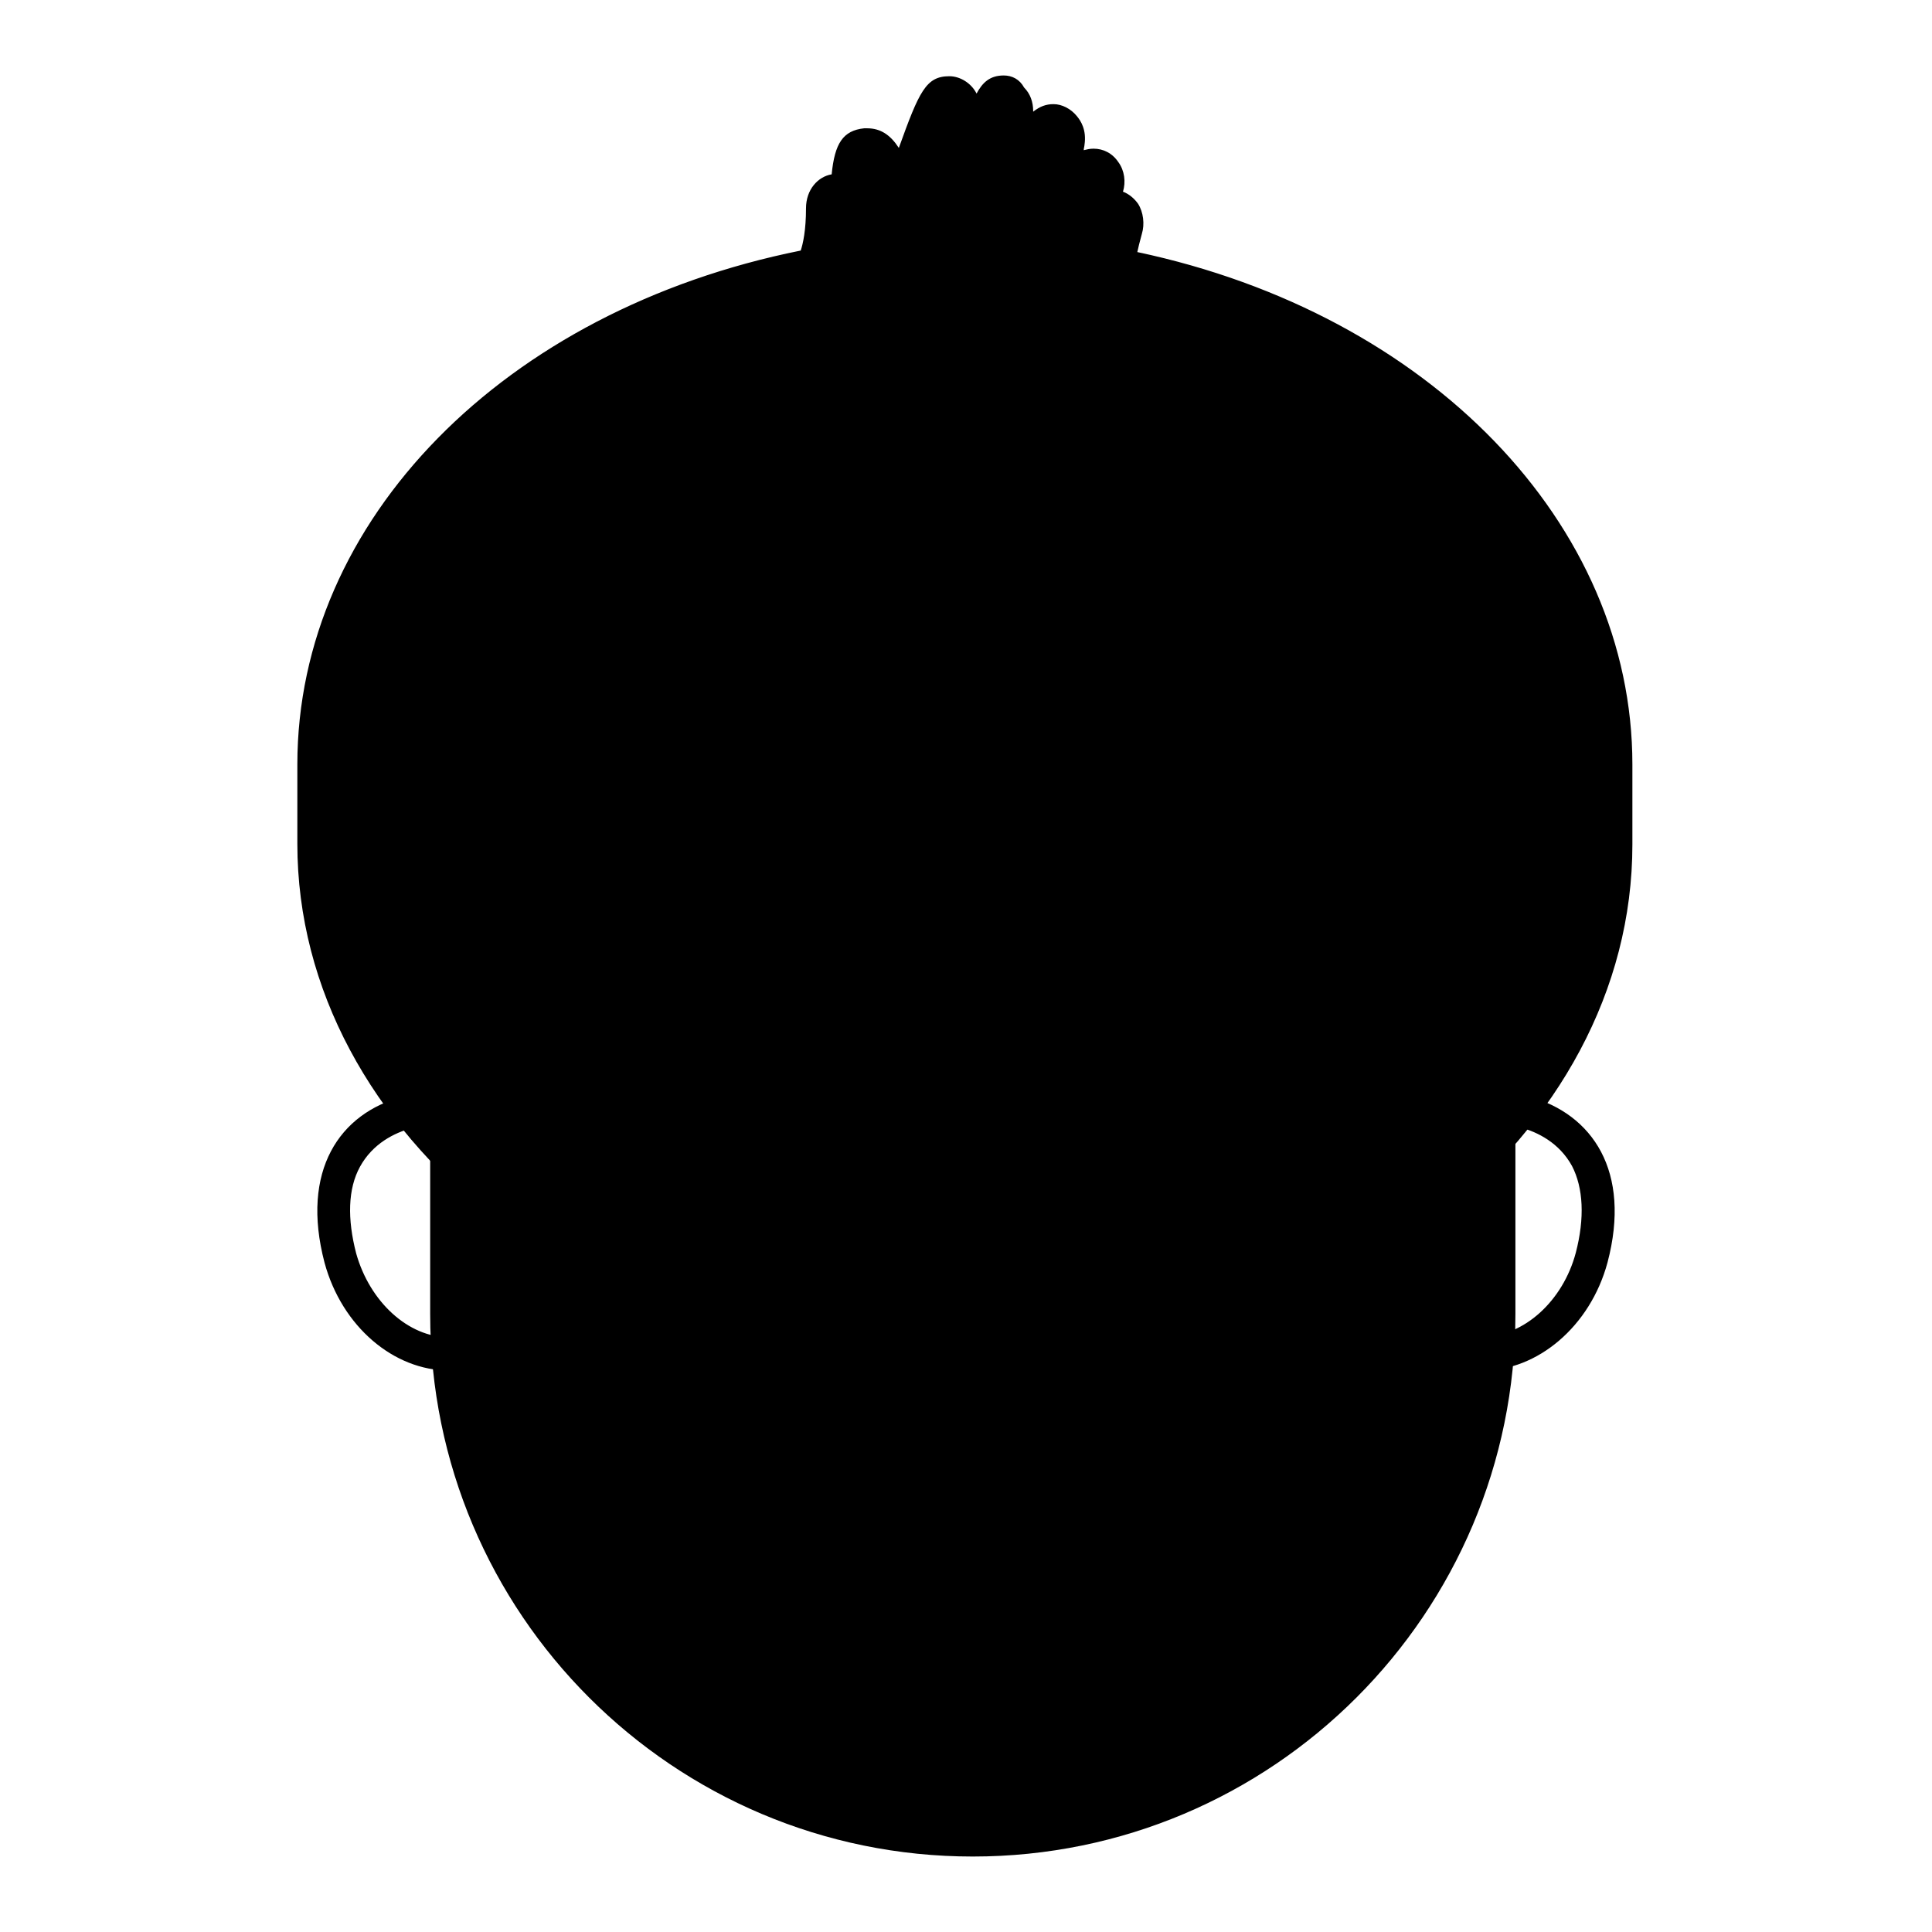 <?xml version="1.0" encoding="utf-8"?>
<!-- Svg Vector Icons : http://www.onlinewebfonts.com/icon -->
<!DOCTYPE svg PUBLIC "-//W3C//DTD SVG 1.1//EN" "http://www.w3.org/Graphics/SVG/1.1/DTD/svg11.dtd">
<svg version="1.1" xmlns="http://www.w3.org/2000/svg" xmlns:xlink="http://www.w3.org/1999/xlink" x="0px" y="0px" viewBox="0 0 256 256" enable-background="new 0 0 256 256" xml:space="preserve">
<g> <path fill="#000000" d="M56.9,149.1c5.4,0,10.5,4.7,12.3,11.1c1,3.8,0.7,7.7-0.8,10.9c-1.4,3-3.7,5-6.5,5.8 c-0.8,0.2-1.6,0.3-2.4,0.3c-5.4,0-10.5-4.7-12.3-11.1c-1.2-4.6-1.1-8.6,0.5-11.5c1.7-3.1,4.6-4.5,6.8-5.1 C55.3,149.2,56.1,149.1,56.9,149.1 M56.9,144.8c-1.2,0-2.3,0.1-3.5,0.5c-8.4,2.2-13.6,9.8-10.4,22c2.3,8.5,9.2,14.3,16.5,14.3 c1.2,0,2.3-0.1,3.5-0.5c8.4-2.2,13-12.1,10.4-22C71,150.5,64.1,144.8,56.9,144.8z M199.1,149.1c0.8,0,1.6,0.1,2.4,0.3 c2.2,0.6,5.1,2,6.8,5.1c1.5,2.9,1.7,6.9,0.5,11.5c-1.7,6.4-6.9,11.1-12.3,11.1c-0.8,0-1.6-0.1-2.4-0.3c-2.8-0.7-5.1-2.8-6.5-5.8 c-1.5-3.2-1.8-7.1-0.8-10.9C188.5,153.8,193.7,149.1,199.1,149.1 M199.1,144.8c-7.2,0-14.2,5.8-16.5,14.3c-2.6,9.9,2,19.7,10.4,22 c1.2,0.3,2.3,0.5,3.5,0.5c7.2,0,14.2-5.8,16.5-14.3c3.2-12.1-2-19.7-10.4-22C201.4,144.9,200.2,144.8,199.1,144.8z"/> <path fill="#000000" d="M128,179.8c-47.7,0-86.5-30.6-86.5-68.1v-10.5c0-31.6,27.2-58.8,66.1-66.2c0.1-0.2,1.2-2.1,1.2-7.5 c0-1.2,1-2.4,2.1-2.4c0.5,0,0.9,0.1,1.2,0.4c0.2-4.7,0.8-6.2,2.6-6.4h0c1.8,0,3.1,1.4,4.6,5.9c0.4-1,0.8-2.2,1.1-3.1 c3-8.3,3.5-9.6,5.4-9.6c0.9,0,1.8,0.8,2.1,1.7c0.5,1.7,0.8,4,1,7.1c2.4-8.9,2.6-8.9,4.1-8.9c0.5,0,1,0.2,1.4,0.7 c0.4,0.4,0.6,1,0.6,1.6c0,1.5-0.1,3.5-0.4,6c2.9-3.7,3.7-4.7,5-4.7c0.6,0,1.2,0.3,1.6,0.8c0.4,0.5,0.6,1.5,0.5,2.1 c-0.3,1.7-0.7,3.9-1.4,6.4c3-3,3.6-3.4,4.5-3.4c0.7,0,1.3,0.4,1.7,0.9c0.4,0.6,0.5,1.5,0.3,2.1c-0.3,1.1-0.7,2.2-1.1,3.3 c0.8-0.7,1.2-0.8,1.8-0.8c0.7,0,1.3,0.3,1.7,0.9c0.4,0.6,0.5,1.4,0.3,2.1c-1,3.4-0.9,4.4-0.7,4.6c0.1,0.2,0.5,0.4,1.2,0.5 c37.9,7.9,64.4,34.9,64.4,65.8v10.6C214.4,149.3,175.7,179.8,128,179.8L128,179.8z"/> <path fill="#000000" d="M133,14.3C133,14.3,133,14.4,133,14.3c0,2.7-0.5,7-1,11.8c0,0.2,0,0.3,0.1,0.3c0.9,0,6.7-8.6,7.6-8.6 c0.1,0,0.2,0.1,0.1,0.4c-0.5,3.3-1.7,8-3.3,13c0,0.1,0,0.2,0,0.2c0.7,0,7.7-7.7,8.4-7.7c0.1,0,0.1,0.1,0,0.2 c-1.2,3.6-2.6,7.6-3.9,11.2c0,0.1,0,0.1,0,0.1c0.5,0,5.9-6,6.4-6c0.1,0,0.1,0,0,0.1c-1.6,5.2-1.2,7.3,2,8 c36.1,7.5,62.7,33.2,62.7,63.7v10.6c0,36.4-37.8,65.8-84.4,65.8c-46.7,0-84.5-29.5-84.5-65.9v-10.5c0-31,27.5-57,64.5-64 c1.7-0.3,2.8-4.2,2.9-9.6c0-0.2,0-0.3,0.1-0.3c0.5,0,2.6,5.8,3,5.8c0.1,0,0.1-0.1,0.1-0.3c0-6.1,0.1-11.5,0.9-11.6h0 c1.1,0,2.5,3.9,4,9.1c0,0.1,0.1,0.1,0.1,0.1c0.9,0,5.8-16.1,6.8-16.1c0.1,0,0.1,0.1,0.1,0.2c1.1,4,1.3,11.7,1.3,19.5 c0,0,0,0.1,0,0.1C127.6,34.1,132.7,14.3,133,14.3 M133,10c-1.8,0-2.8,0.9-3.6,2.4c-0.7-1.4-2.2-2.3-3.6-2.3c-3.1,0-4,2-6.7,9.5 c-1.1-1.7-2.4-2.6-4.2-2.6c-0.1,0-0.3,0-0.4,0c-2.8,0.3-3.9,2-4.3,6.1c-1.8,0.3-3.4,2-3.4,4.5c0,2.9-0.4,4.7-0.7,5.6 c-39.3,7.9-66.7,35.7-66.7,68.1v10.5c0,38.7,39.7,70.3,88.5,70.3c48.8,0,88.4-31.5,88.4-70.2v-10.6c0-31.9-26.9-59.7-65.6-67.9 c0.1-0.5,0.3-1.3,0.6-2.4c0.4-1.3,0.2-2.9-0.5-4c-0.5-0.7-1.2-1.3-2-1.6c0.4-1.3,0.2-2.8-0.6-3.9c-0.8-1.2-2-1.8-3.3-1.8 c-0.5,0-0.9,0.1-1.3,0.2c0-0.3,0.1-0.5,0.1-0.7c0.3-2-0.5-3.2-1-3.8c-0.8-1-2-1.6-3.1-1.6c-1,0-1.8,0.3-2.7,1v-0.1 c0-1.2-0.4-2.3-1.2-3.1C135.1,10.5,134.1,10,133,10L133,10z"/> <path fill="#000000" d="M128.9,243.8c-38.5,0-69.8-31.3-69.8-69.8v-38.3c0-13.5,11-24.4,24.5-24.4h90.1c13.8,0,25,11.2,25,25v37.8 C198.6,212.6,167.3,243.8,128.9,243.8L128.9,243.8z"/> <path fill="#000000" d="M173.6,113.6c12.6,0,22.8,10.2,22.8,22.8v37.8c0,37.2-30.3,67.6-67.6,67.6c-37.2,0-67.6-30.3-67.6-67.6 v-38.3c0-12.3,10-22.3,22.3-22.3H173.6 M173.6,109.2H83.6c-14.7,0-26.6,11.9-26.6,26.6v38.3c0,39.7,32.2,71.9,71.9,71.9 c39.7,0,71.9-32.2,71.9-71.9v-37.8C200.8,121.4,188.6,109.2,173.6,109.2L173.6,109.2z"/> <path fill="#000000" d="M104,151.3c1.2,4.5-0.9,9-4.7,10s-7.9-1.8-9.1-6.3c-1.5-5.5,0.9-9,4.7-10C98.7,143.9,102.8,146.8,104,151.3 z M153.7,151.3c-1.2,4.5,0.9,9,4.7,10c3.8,1,7.9-1.8,9.1-6.3c1.5-5.5-0.9-9-4.7-10C159,143.9,154.9,146.8,153.7,151.3z"/> <path fill="#000000" d="M97.4,148.3c-7.8,0-13.6-2.6-13.9-2.8c-1.1-0.5-1.6-1.8-1-2.9c0.5-1.1,1.8-1.6,2.9-1.1 c0.1,0.1,11.7,5.3,23.6,0c1.1-0.5,2.4,0,2.9,1.1c0.5,1.1,0,2.4-1.1,2.9C106,147.5,101.4,148.3,97.4,148.3L97.4,148.3z M160.9,148.3 c-7.8,0-13.6-2.6-13.9-2.8c-1.1-0.5-1.6-1.8-1-2.9c0.5-1.1,1.8-1.6,2.9-1.1c0.1,0.1,11.7,5.3,23.6,0c1.1-0.5,2.4,0,2.9,1.1 c0.5,1.1,0,2.4-1.1,2.9C169.6,147.5,165,148.3,160.9,148.3L160.9,148.3z"/> <path fill="#000000" d="M142.7,219.8H115c-5.3,0-9.6-4.3-9.6-9.6s4.3-9.6,9.6-9.6h27.8c5.3,0,9.6,4.3,9.6,9.6 C152.3,215.5,148,219.8,142.7,219.8z M115,205c-2.9,0-5.2,2.3-5.2,5.2c0,2.9,2.3,5.2,5.2,5.2h27.8c2.9,0,5.2-2.4,5.2-5.2 s-2.3-5.2-5.2-5.2H115z"/></g>
</svg>